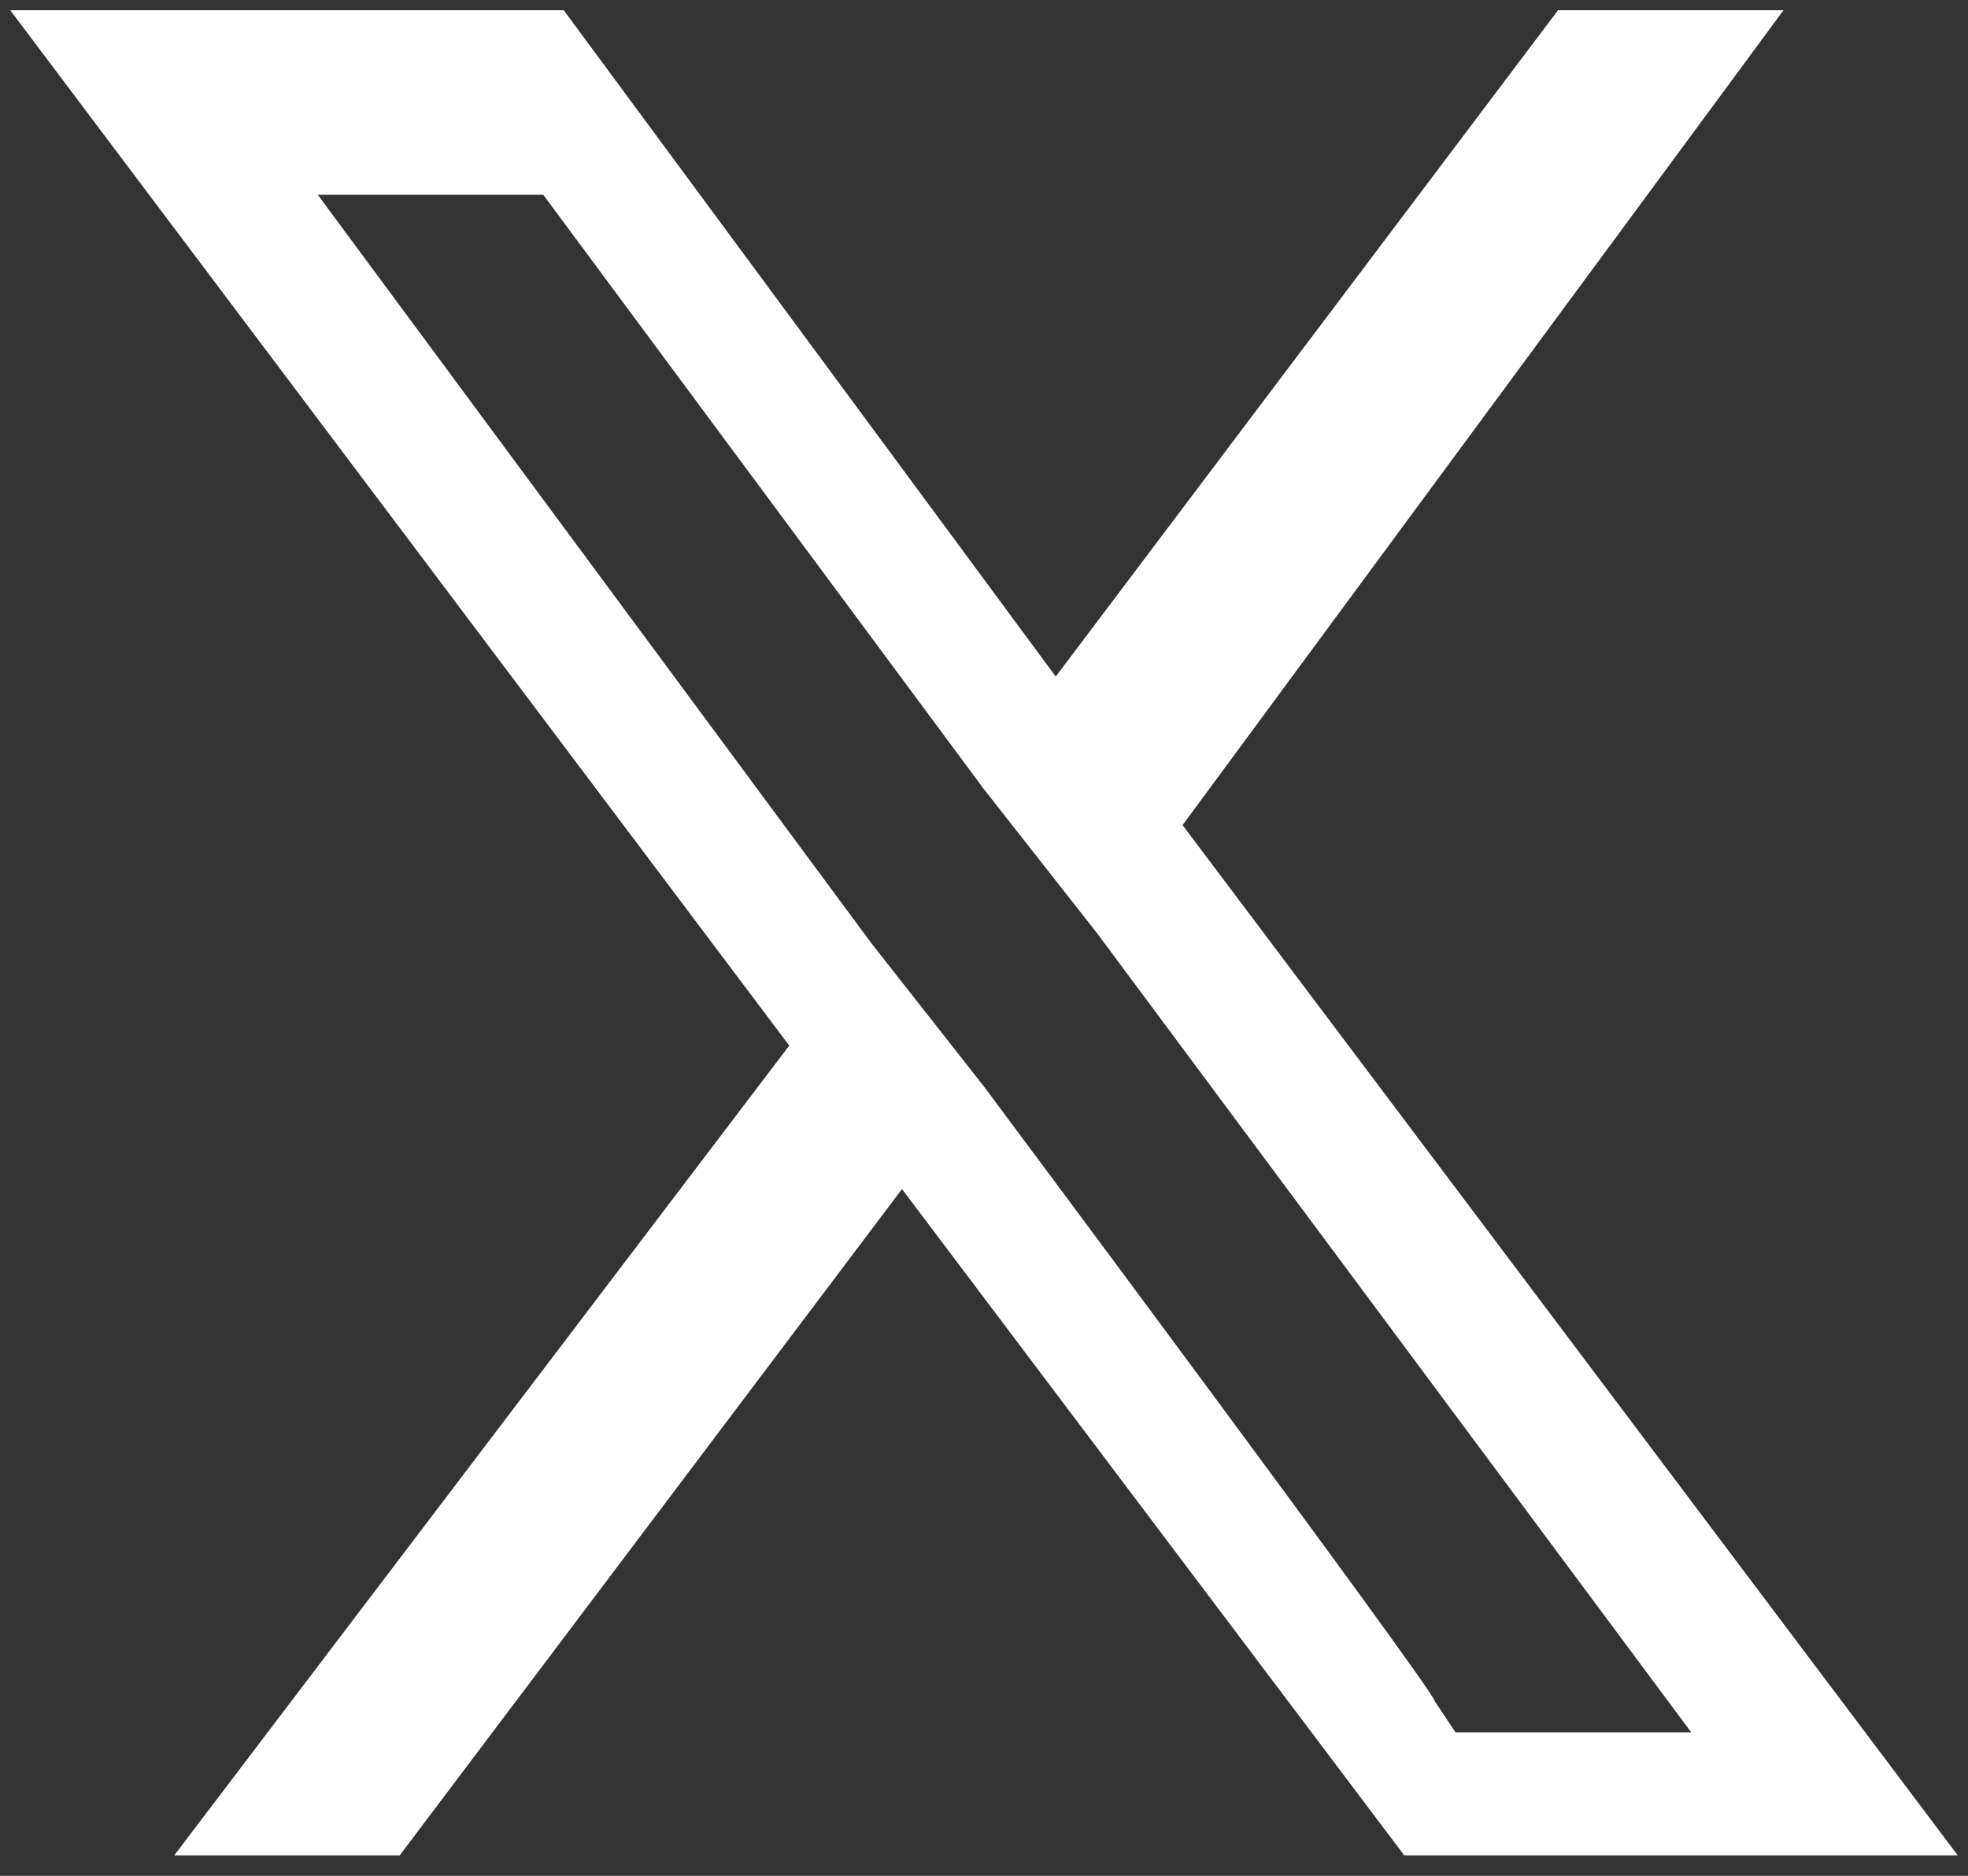 <?xml version="1.0" encoding="UTF-8"?>
<svg id="_レイヤー_1" data-name="レイヤー_1" xmlns="http://www.w3.org/2000/svg" xmlns:xlink="http://www.w3.org/1999/xlink" version="1.1" viewBox="0 0 19.2 18.3">
  <rect x="0" y="0" width="19.2" height="18.3" fill="#333333" stroke="none"/>
  <!-- Generator: Adobe Illustrator 29.3.1, SVG Export Plug-In . SVG Version: 2.1.0 Build 151)  -->
  <defs>
    <style>
      .st0 {
        fill: #fff;
      }
    </style>
  </defs>
  <path class="st0" d="M11.5,8.1L17.4.1h-2.2s-4.9,6.5-4.9,6.5L5.5.1H.1s7.6,10.1,7.6,10.1l-6,7.9h2.2l4.9-6.5,4.9,6.5h3.5s0,0,0,0h1.9s-7.6-10.1-7.6-10.1ZM14.2,16.9l-.2-.3h0c0-.1-4.4-6-4.4-6l-1.1-1.4L3.1,1.9h2.2l4.3,5.8,1.1,1.4,5.8,7.8h-2.2Z"/>
</svg>